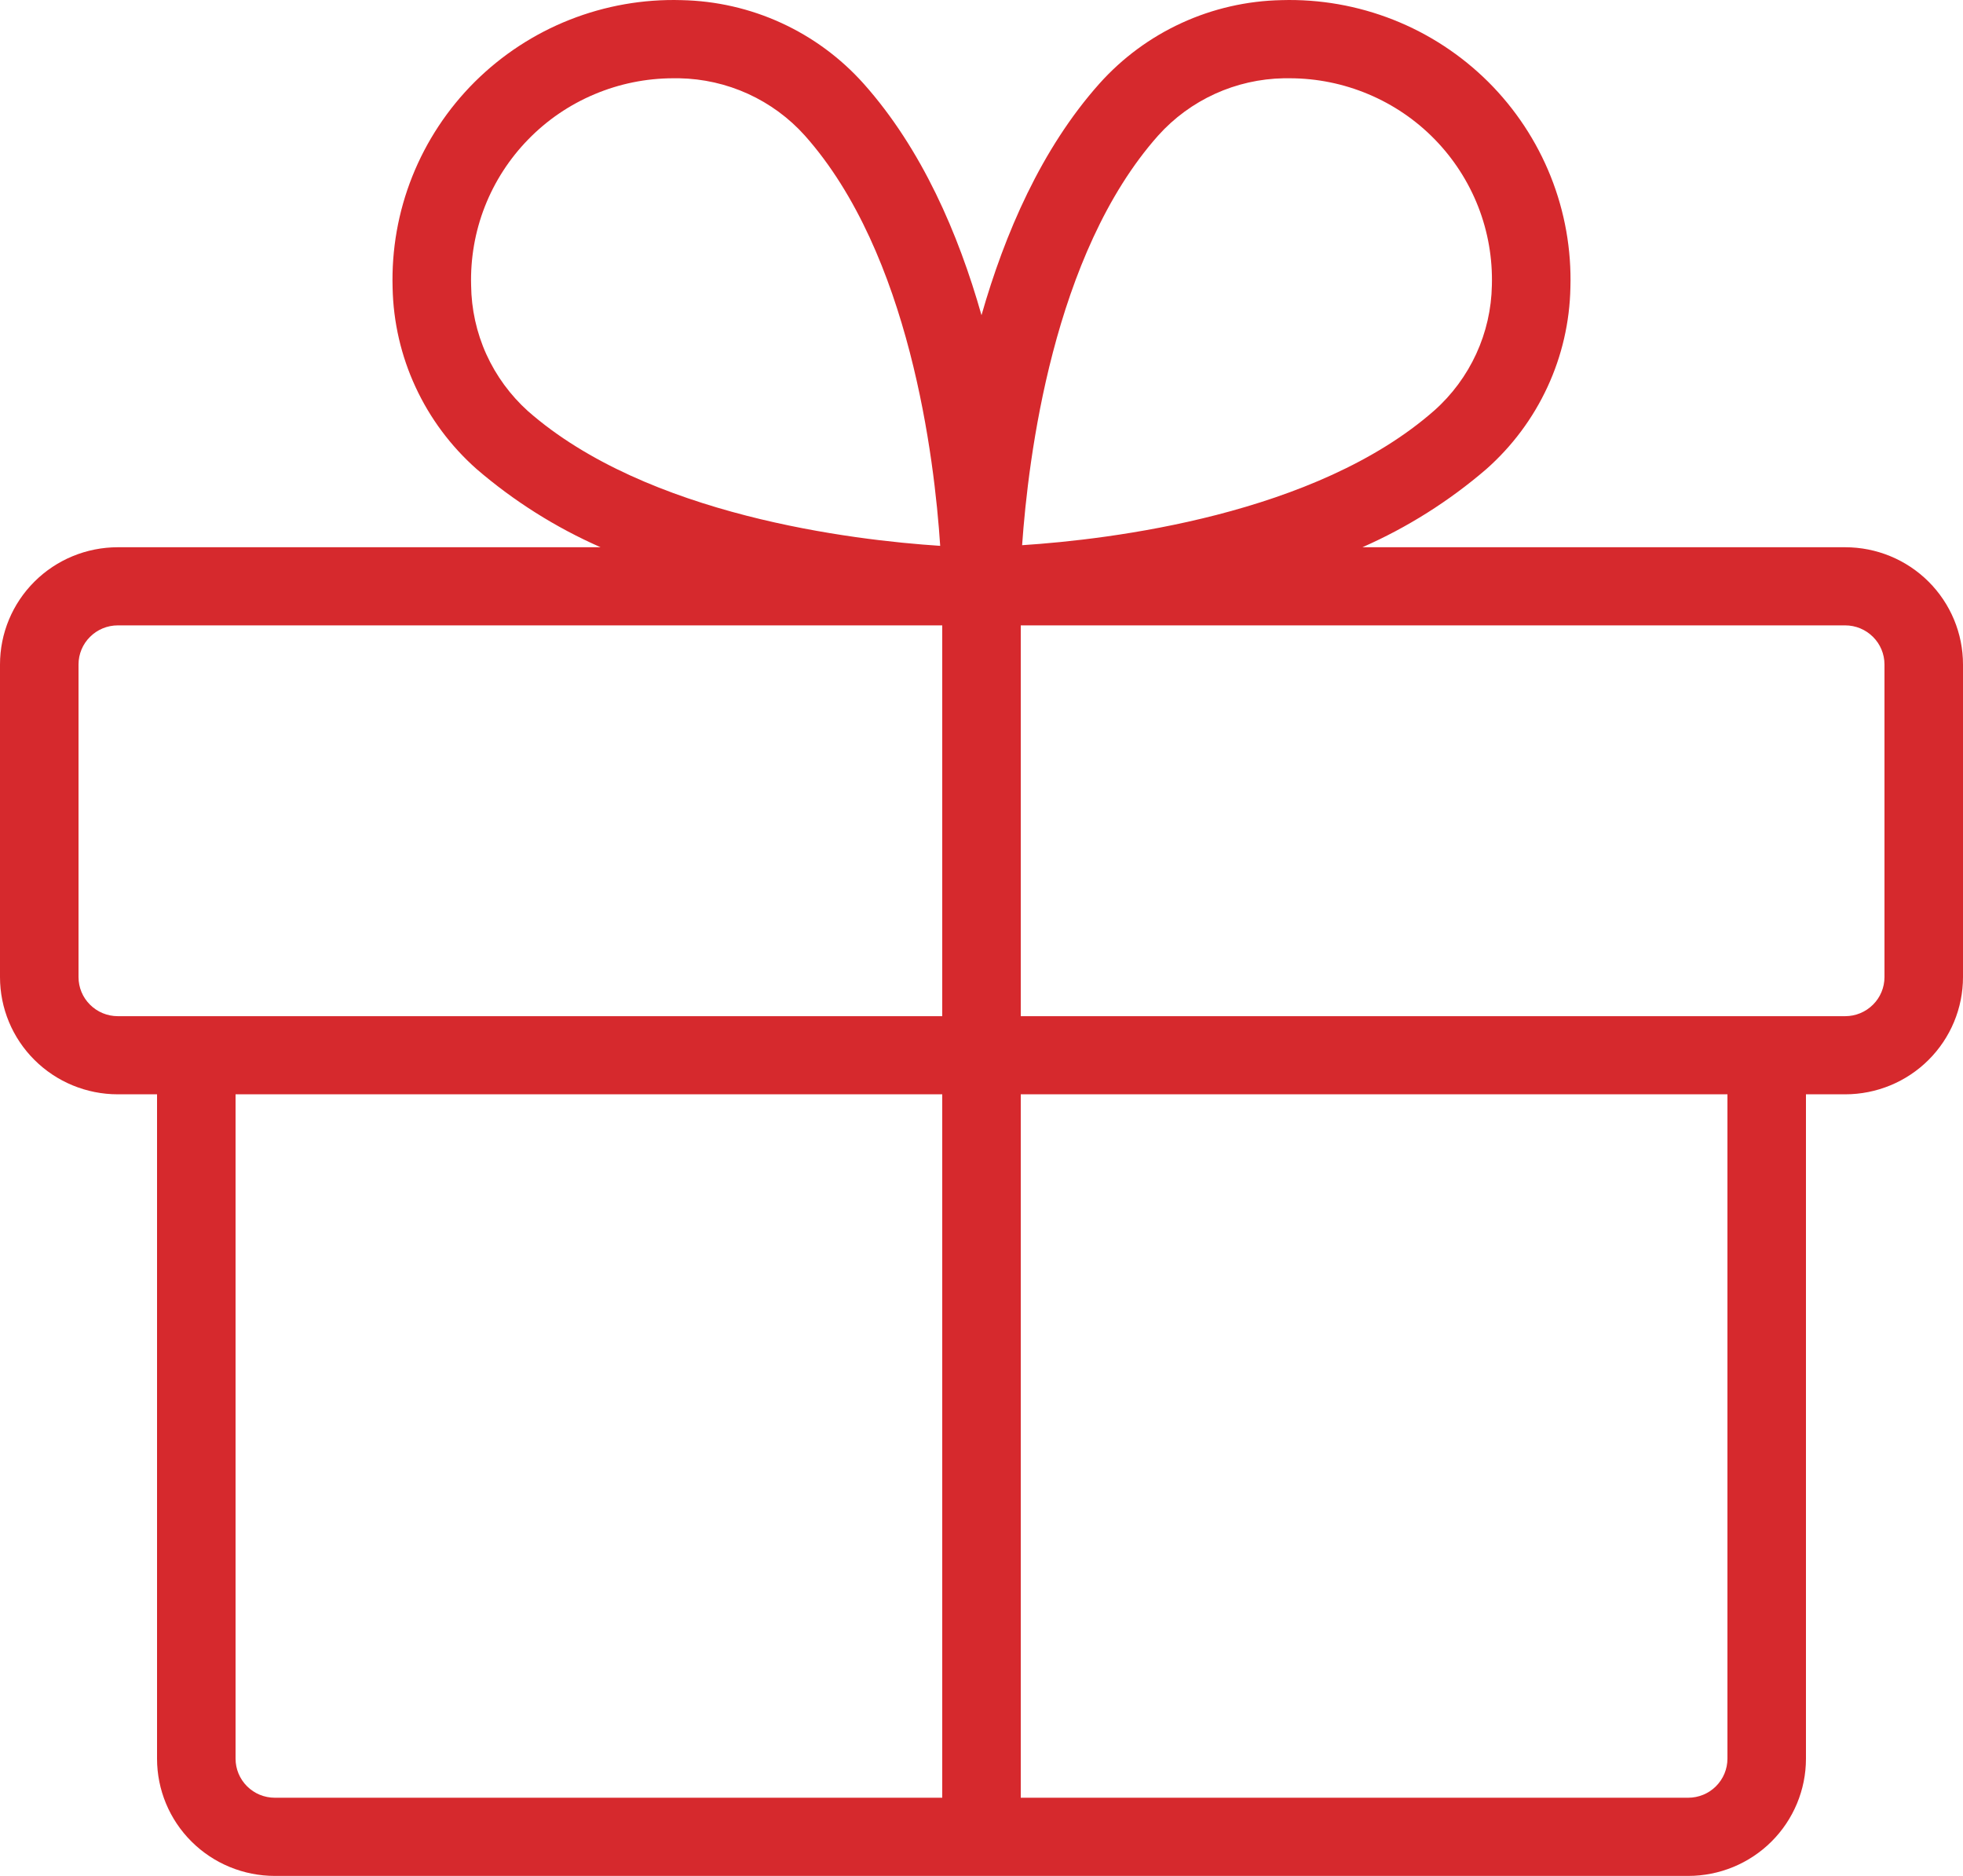 <?xml version="1.0" encoding="UTF-8"?>
<svg xmlns="http://www.w3.org/2000/svg" width="45" height="43" viewBox="0 0 45 43" fill="none">
  <path d="M42.3 12.544H31.232C32.264 12.09 33.221 11.486 34.074 10.752C34.665 10.229 35.142 9.589 35.473 8.874C35.805 8.159 35.984 7.383 36 6.596C36.026 5.723 35.872 4.854 35.548 4.043C35.224 3.232 34.737 2.495 34.117 1.877C33.496 1.26 32.756 0.775 31.941 0.453C31.126 0.131 30.253 -0.023 29.376 0.003C28.585 0.019 27.805 0.197 27.087 0.527C26.368 0.857 25.726 1.331 25.2 1.92C23.87 3.413 23.033 5.359 22.5 7.225C21.971 5.359 21.134 3.418 19.8 1.92C19.274 1.331 18.632 0.857 17.913 0.527C17.195 0.197 16.415 0.019 15.624 0.003C14.747 -0.023 13.874 0.131 13.059 0.453C12.244 0.775 11.504 1.26 10.883 1.877C10.263 2.495 9.776 3.232 9.452 4.043C9.128 4.854 8.975 5.723 9 6.596C9.016 7.383 9.195 8.159 9.527 8.874C9.858 9.589 10.335 10.229 10.926 10.752C11.779 11.486 12.736 12.09 13.768 12.544H2.7C1.984 12.544 1.297 12.827 0.791 13.331C0.284 13.835 0 14.518 0 15.231V22.397C0 23.11 0.284 23.793 0.791 24.297C1.297 24.801 1.984 25.084 2.7 25.084H3.6V40.313C3.6 41.025 3.884 41.709 4.391 42.213C4.897 42.717 5.584 43 6.3 43H38.7C39.416 43 40.103 42.717 40.609 42.213C41.115 41.709 41.4 41.025 41.4 40.313V25.084H42.3C43.016 25.084 43.703 24.801 44.209 24.297C44.715 23.793 45 23.11 45 22.397V15.231C45 14.518 44.715 13.835 44.209 13.331C43.703 12.827 43.016 12.544 42.3 12.544ZM26.55 3.107C26.913 2.702 27.357 2.377 27.852 2.151C28.348 1.925 28.885 1.804 29.43 1.794H29.567C30.187 1.795 30.8 1.919 31.371 2.16C31.942 2.4 32.459 2.752 32.891 3.195C33.322 3.637 33.661 4.162 33.886 4.736C34.111 5.311 34.217 5.925 34.2 6.542C34.19 7.084 34.068 7.619 33.841 8.112C33.614 8.605 33.288 9.047 32.882 9.408C30.161 11.805 25.441 12.367 23.431 12.497C23.571 10.512 24.134 5.825 26.55 3.107ZM10.8 6.542C10.783 5.925 10.889 5.311 11.114 4.736C11.339 4.162 11.678 3.637 12.11 3.195C12.541 2.752 13.058 2.4 13.629 2.16C14.2 1.919 14.813 1.795 15.433 1.794H15.57C16.115 1.804 16.652 1.925 17.148 2.151C17.643 2.377 18.087 2.702 18.45 3.107C20.86 5.814 21.422 10.512 21.553 12.512C19.552 12.382 14.832 11.82 12.103 9.424C11.698 9.059 11.373 8.615 11.148 8.119C10.924 7.623 10.806 7.086 10.8 6.542ZM1.8 22.397V15.231C1.8 14.993 1.895 14.765 2.064 14.598C2.232 14.43 2.461 14.335 2.7 14.335H21.6V23.293H2.7C2.461 23.293 2.232 23.198 2.064 23.03C1.895 22.863 1.8 22.635 1.8 22.397ZM5.4 40.313V25.084H21.6V41.208H6.3C6.061 41.208 5.832 41.114 5.664 40.946C5.495 40.778 5.4 40.55 5.4 40.313ZM39.6 40.313C39.6 40.55 39.505 40.778 39.336 40.946C39.168 41.114 38.939 41.208 38.7 41.208H23.4V25.084H39.6V40.313ZM43.2 22.397C43.2 22.635 43.105 22.863 42.936 23.03C42.768 23.198 42.539 23.293 42.3 23.293H23.4V14.335H42.3C42.539 14.335 42.768 14.43 42.936 14.598C43.105 14.765 43.2 14.993 43.2 15.231V22.397Z" fill="#D6292D"></path>
</svg>
